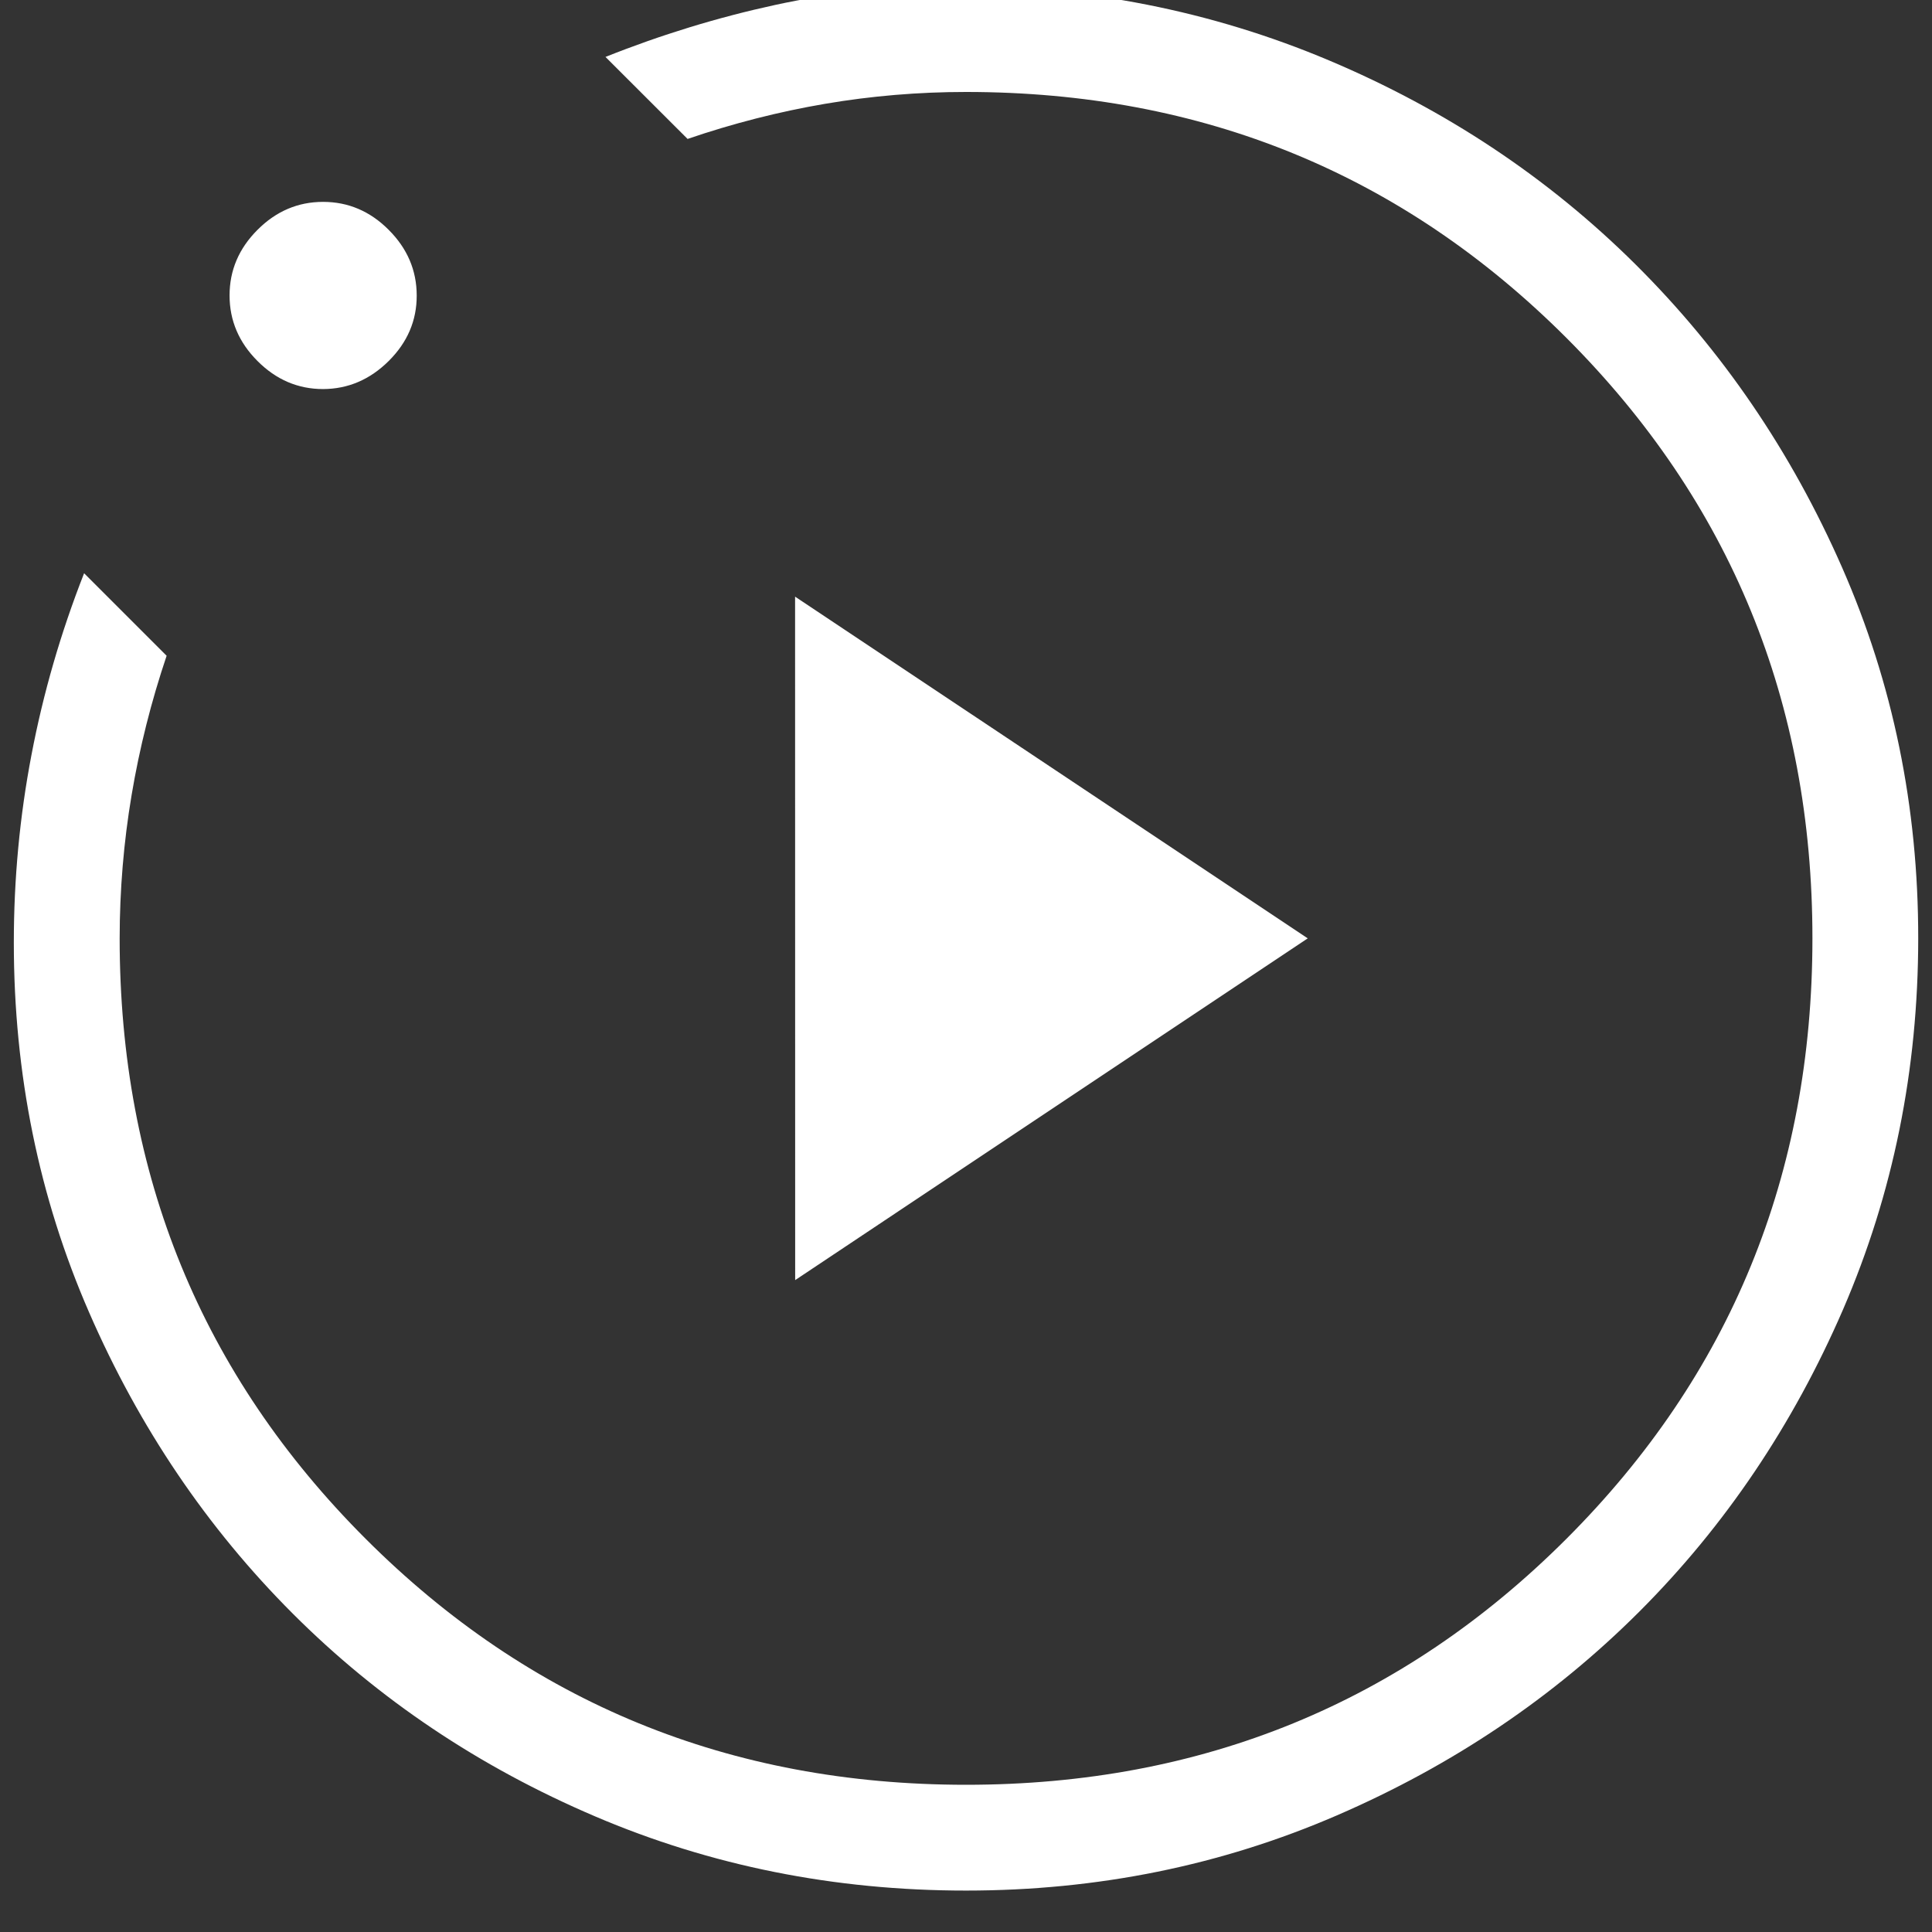 <svg width="45" height="45" viewBox="0 0 45 45" fill="none" xmlns="http://www.w3.org/2000/svg">
<rect x="0" y="0" width="45" height="45" fill="#333333" stroke="none"/>
<g clip-path="url(#clip0_267_4070)">
<path d="M18.521 29.816L30.46 21.856L18.519 13.897L18.521 29.816ZM22.501 44.035C19.439 44.035 16.559 43.459 13.861 42.307C11.164 41.156 8.817 39.582 6.821 37.586C4.825 35.59 3.242 33.249 2.074 30.565C0.906 27.884 0.322 25.014 0.322 21.955C0.322 20.473 0.459 19.014 0.734 17.578C1.008 16.142 1.416 14.734 1.959 13.352L3.881 15.274C3.521 16.342 3.249 17.424 3.065 18.52C2.881 19.615 2.788 20.728 2.787 21.856C2.787 27.36 4.696 32.022 8.516 35.841C12.336 39.661 16.997 41.571 22.501 41.571C28.004 41.571 32.666 39.661 36.486 35.841C40.305 32.022 42.215 27.36 42.215 21.856C42.215 16.353 40.305 11.691 36.486 7.871C32.666 4.052 28.004 2.142 22.501 2.142C21.392 2.142 20.298 2.234 19.218 2.418C18.139 2.602 17.071 2.875 16.015 3.236L14.103 1.326C15.399 0.809 16.718 0.405 18.06 0.114C19.402 -0.177 20.788 -0.322 22.217 -0.322C25.309 -0.322 28.22 0.254 30.951 1.405C33.681 2.557 36.06 4.139 38.087 6.151C40.115 8.164 41.721 10.519 42.905 13.216C44.09 15.914 44.681 18.794 44.679 21.856C44.678 24.919 44.095 27.799 42.93 30.496C41.762 33.194 40.18 35.541 38.184 37.537C36.186 39.534 33.838 41.116 31.141 42.283C28.443 43.451 25.563 44.035 22.501 44.035ZM7.525 9.062C6.941 9.062 6.431 8.844 5.998 8.409C5.564 7.975 5.347 7.466 5.347 6.881C5.347 6.296 5.564 5.787 5.998 5.353C6.431 4.919 6.941 4.702 7.525 4.702C8.11 4.702 8.62 4.919 9.053 5.353C9.487 5.787 9.705 6.296 9.706 6.881C9.708 7.466 9.49 7.975 9.053 8.409C8.616 8.842 8.107 9.06 7.525 9.062Z" fill="white"/>
</g>
<defs>
<clipPath id="clip0_267_4070">
<rect width="45" height="45" fill="white"/>
</clipPath>
</defs>
</svg>
